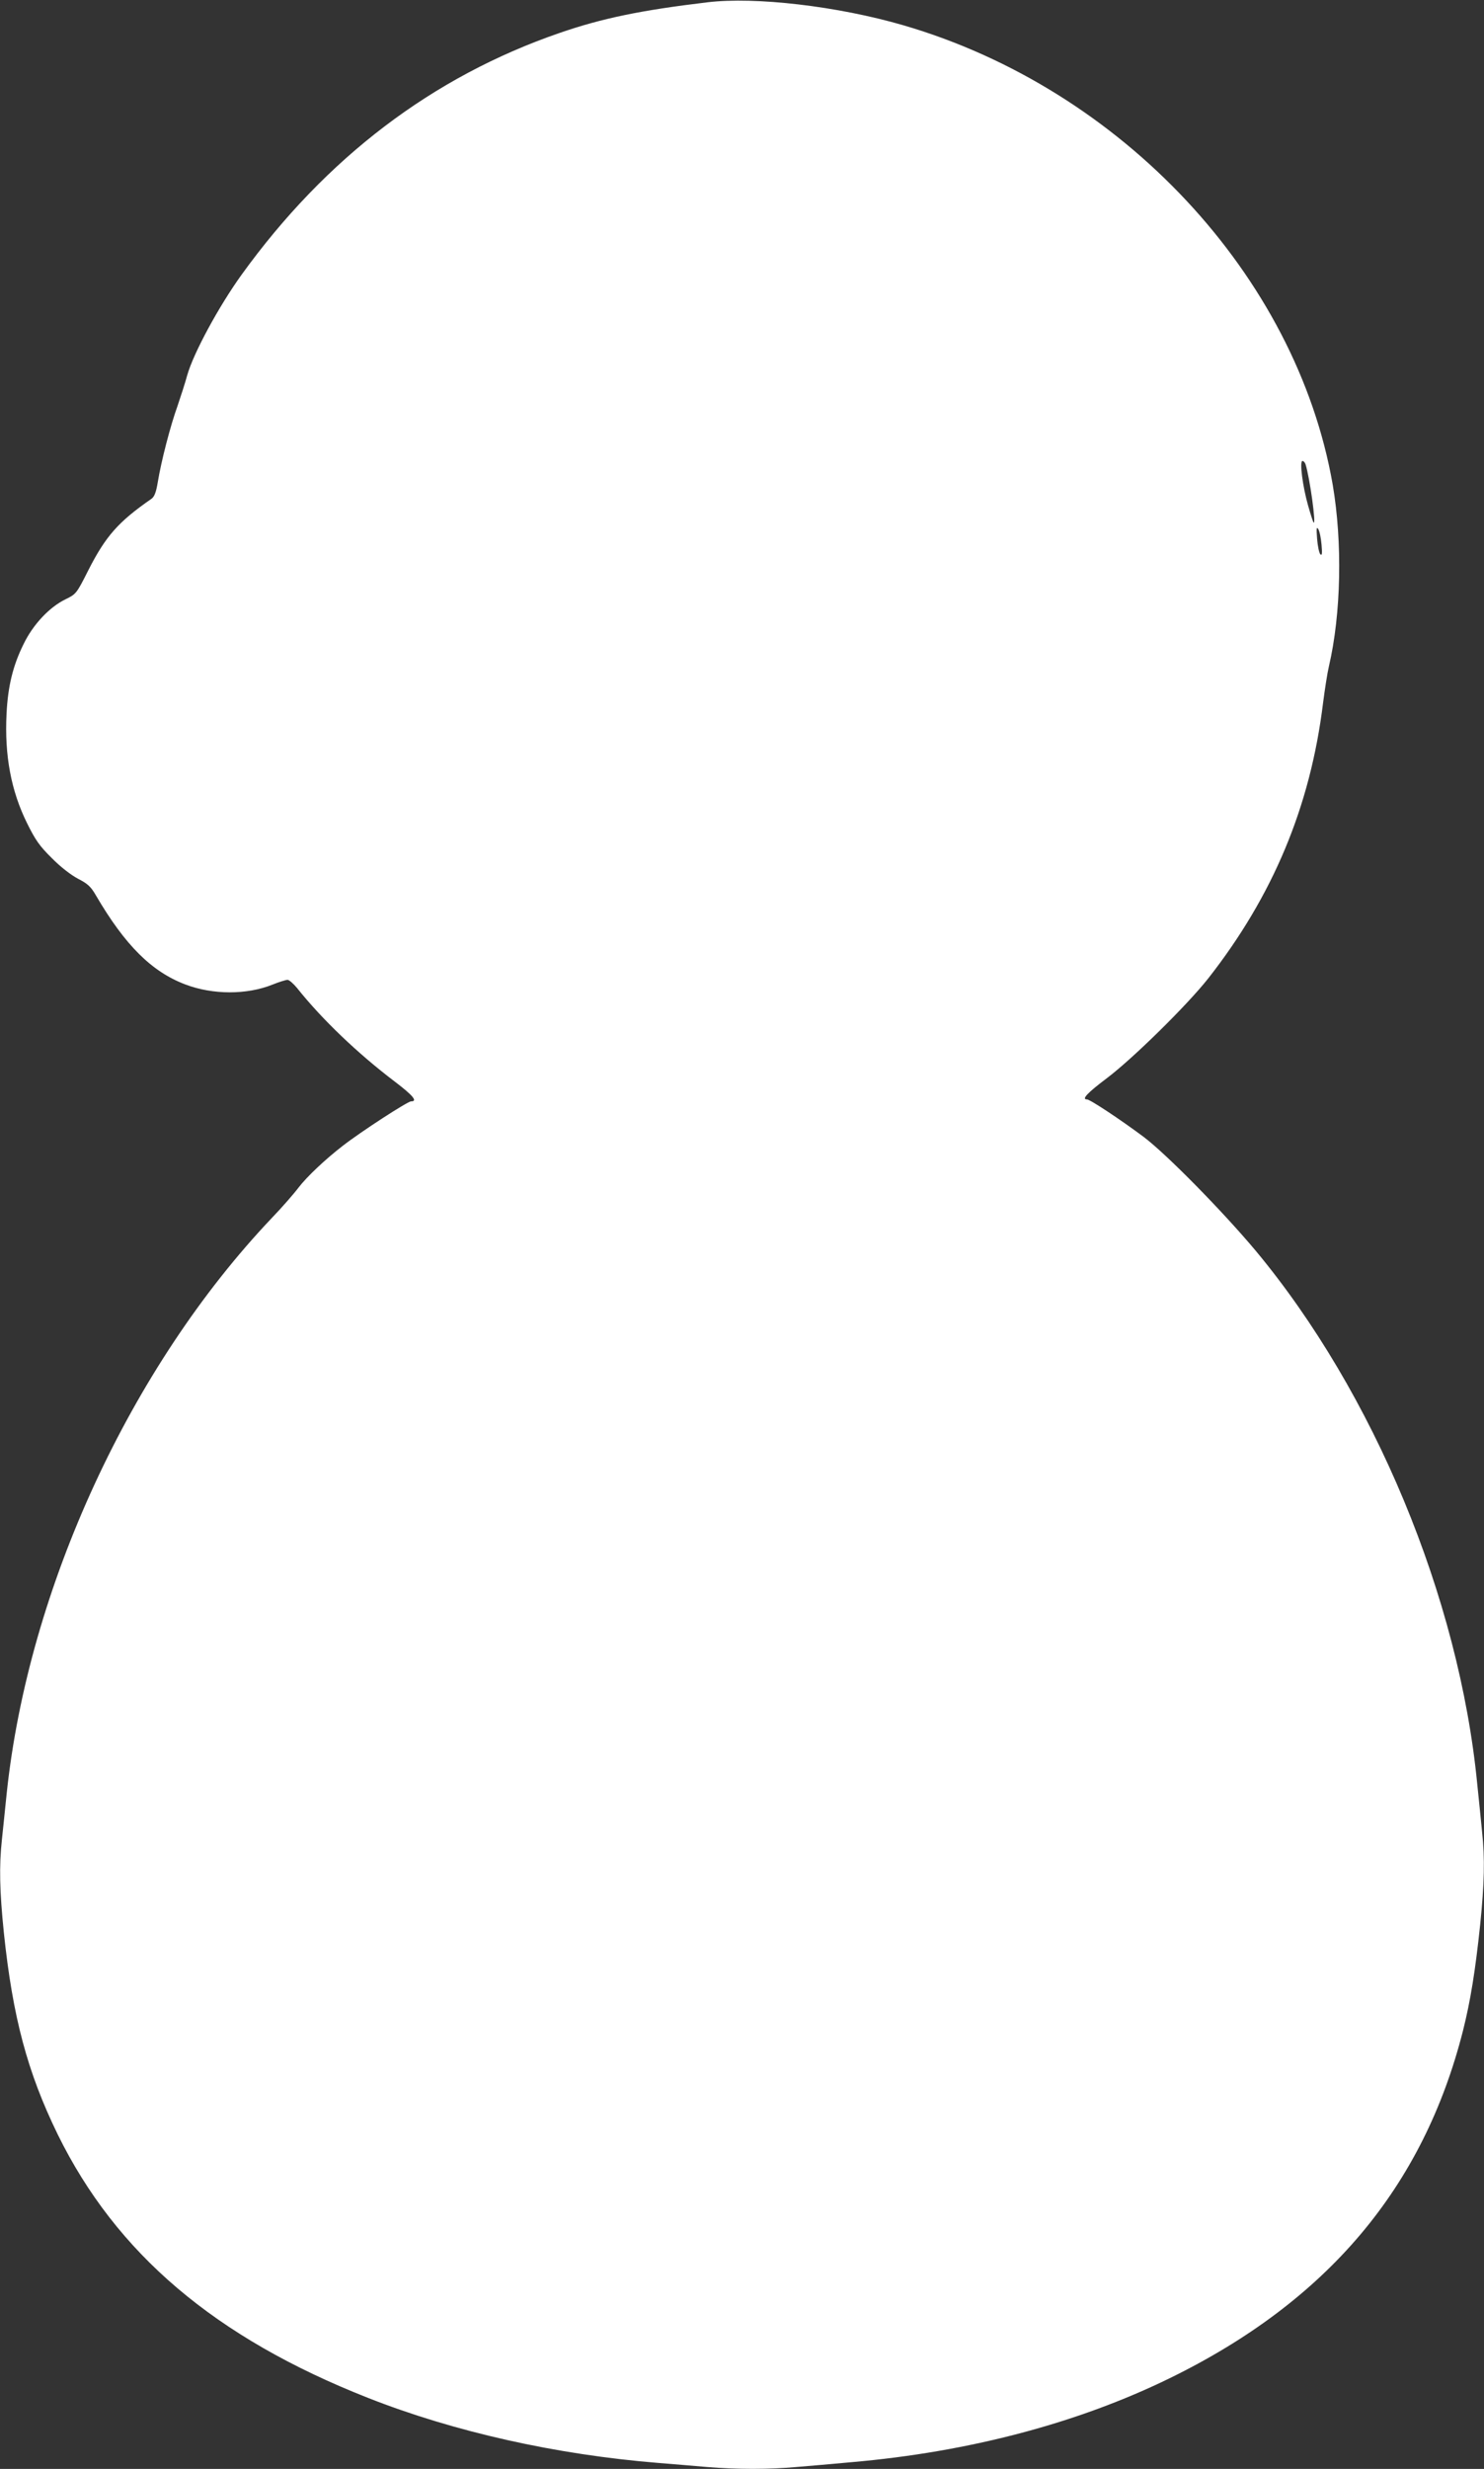 <?xml version="1.0" standalone="no"?>
<!DOCTYPE svg PUBLIC "-//W3C//DTD SVG 20010904//EN"
 "http://www.w3.org/TR/2001/REC-SVG-20010904/DTD/svg10.dtd">
<svg version="1.0" xmlns="http://www.w3.org/2000/svg"
 width="770pt" height="1280pt" viewBox="0 0 770 1280"
 preserveAspectRatio="xMidYMid meet">
<rect x="0" y="0" width="770" height="1280" fill="#333333" stroke="none"/>
<g transform="translate(0,1280) scale(0.1,-0.1)"
fill="#ffffff" stroke="none">
<path d="M3670 12788 c-344 -41 -547 -83 -767 -159 -659 -227 -1212 -647
-1650 -1254 -118 -164 -250 -407 -282 -522 -10 -37 -33 -108 -50 -158 -38
-105 -85 -289 -102 -393 -9 -55 -18 -77 -33 -88 -172 -119 -238 -194 -328
-371 -61 -121 -63 -123 -118 -150 -83 -40 -169 -131 -218 -233 -55 -111 -81
-218 -88 -360 -11 -215 23 -400 107 -569 43 -87 65 -118 128 -180 45 -46 100
-88 136 -107 49 -25 66 -40 92 -85 152 -260 290 -397 465 -463 142 -54 319
-54 451 -1 35 14 70 25 79 25 8 0 30 -19 49 -42 129 -162 314 -339 508 -486
96 -73 119 -102 84 -102 -18 0 -260 -157 -354 -230 -92 -71 -187 -161 -230
-217 -24 -32 -86 -103 -139 -158 -732 -771 -1262 -1918 -1375 -2980 -8 -82
-20 -191 -25 -242 -15 -138 -12 -267 10 -483 46 -438 122 -723 279 -1045 304
-619 818 -1055 1611 -1367 447 -176 975 -294 1505 -337 72 -6 185 -15 252 -21
154 -13 326 -13 467 0 61 5 190 16 286 25 608 53 1172 202 1649 435 819 400
1316 990 1522 1802 39 155 64 311 89 548 22 216 25 345 10 483 -5 51 -16 162
-25 247 -94 967 -537 2030 -1150 2766 -171 204 -461 499 -580 589 -119 89
-279 195 -295 195 -30 0 2 34 103 110 135 102 414 376 525 516 337 429 531
892 597 1430 9 70 22 154 30 188 64 274 71 644 20 943 -188 1082 -1094 2052
-2228 2382 -340 99 -768 149 -1017 119z m3104 -2395 c22 -69 56 -316 42 -302
-3 2 -16 43 -29 89 -28 98 -45 230 -29 230 6 0 13 -8 16 -17z m83 -416 c4 -46
3 -59 -6 -51 -6 6 -14 42 -17 80 -4 55 -3 65 6 51 7 -11 14 -47 17 -80z"/>
</g>
</svg>
